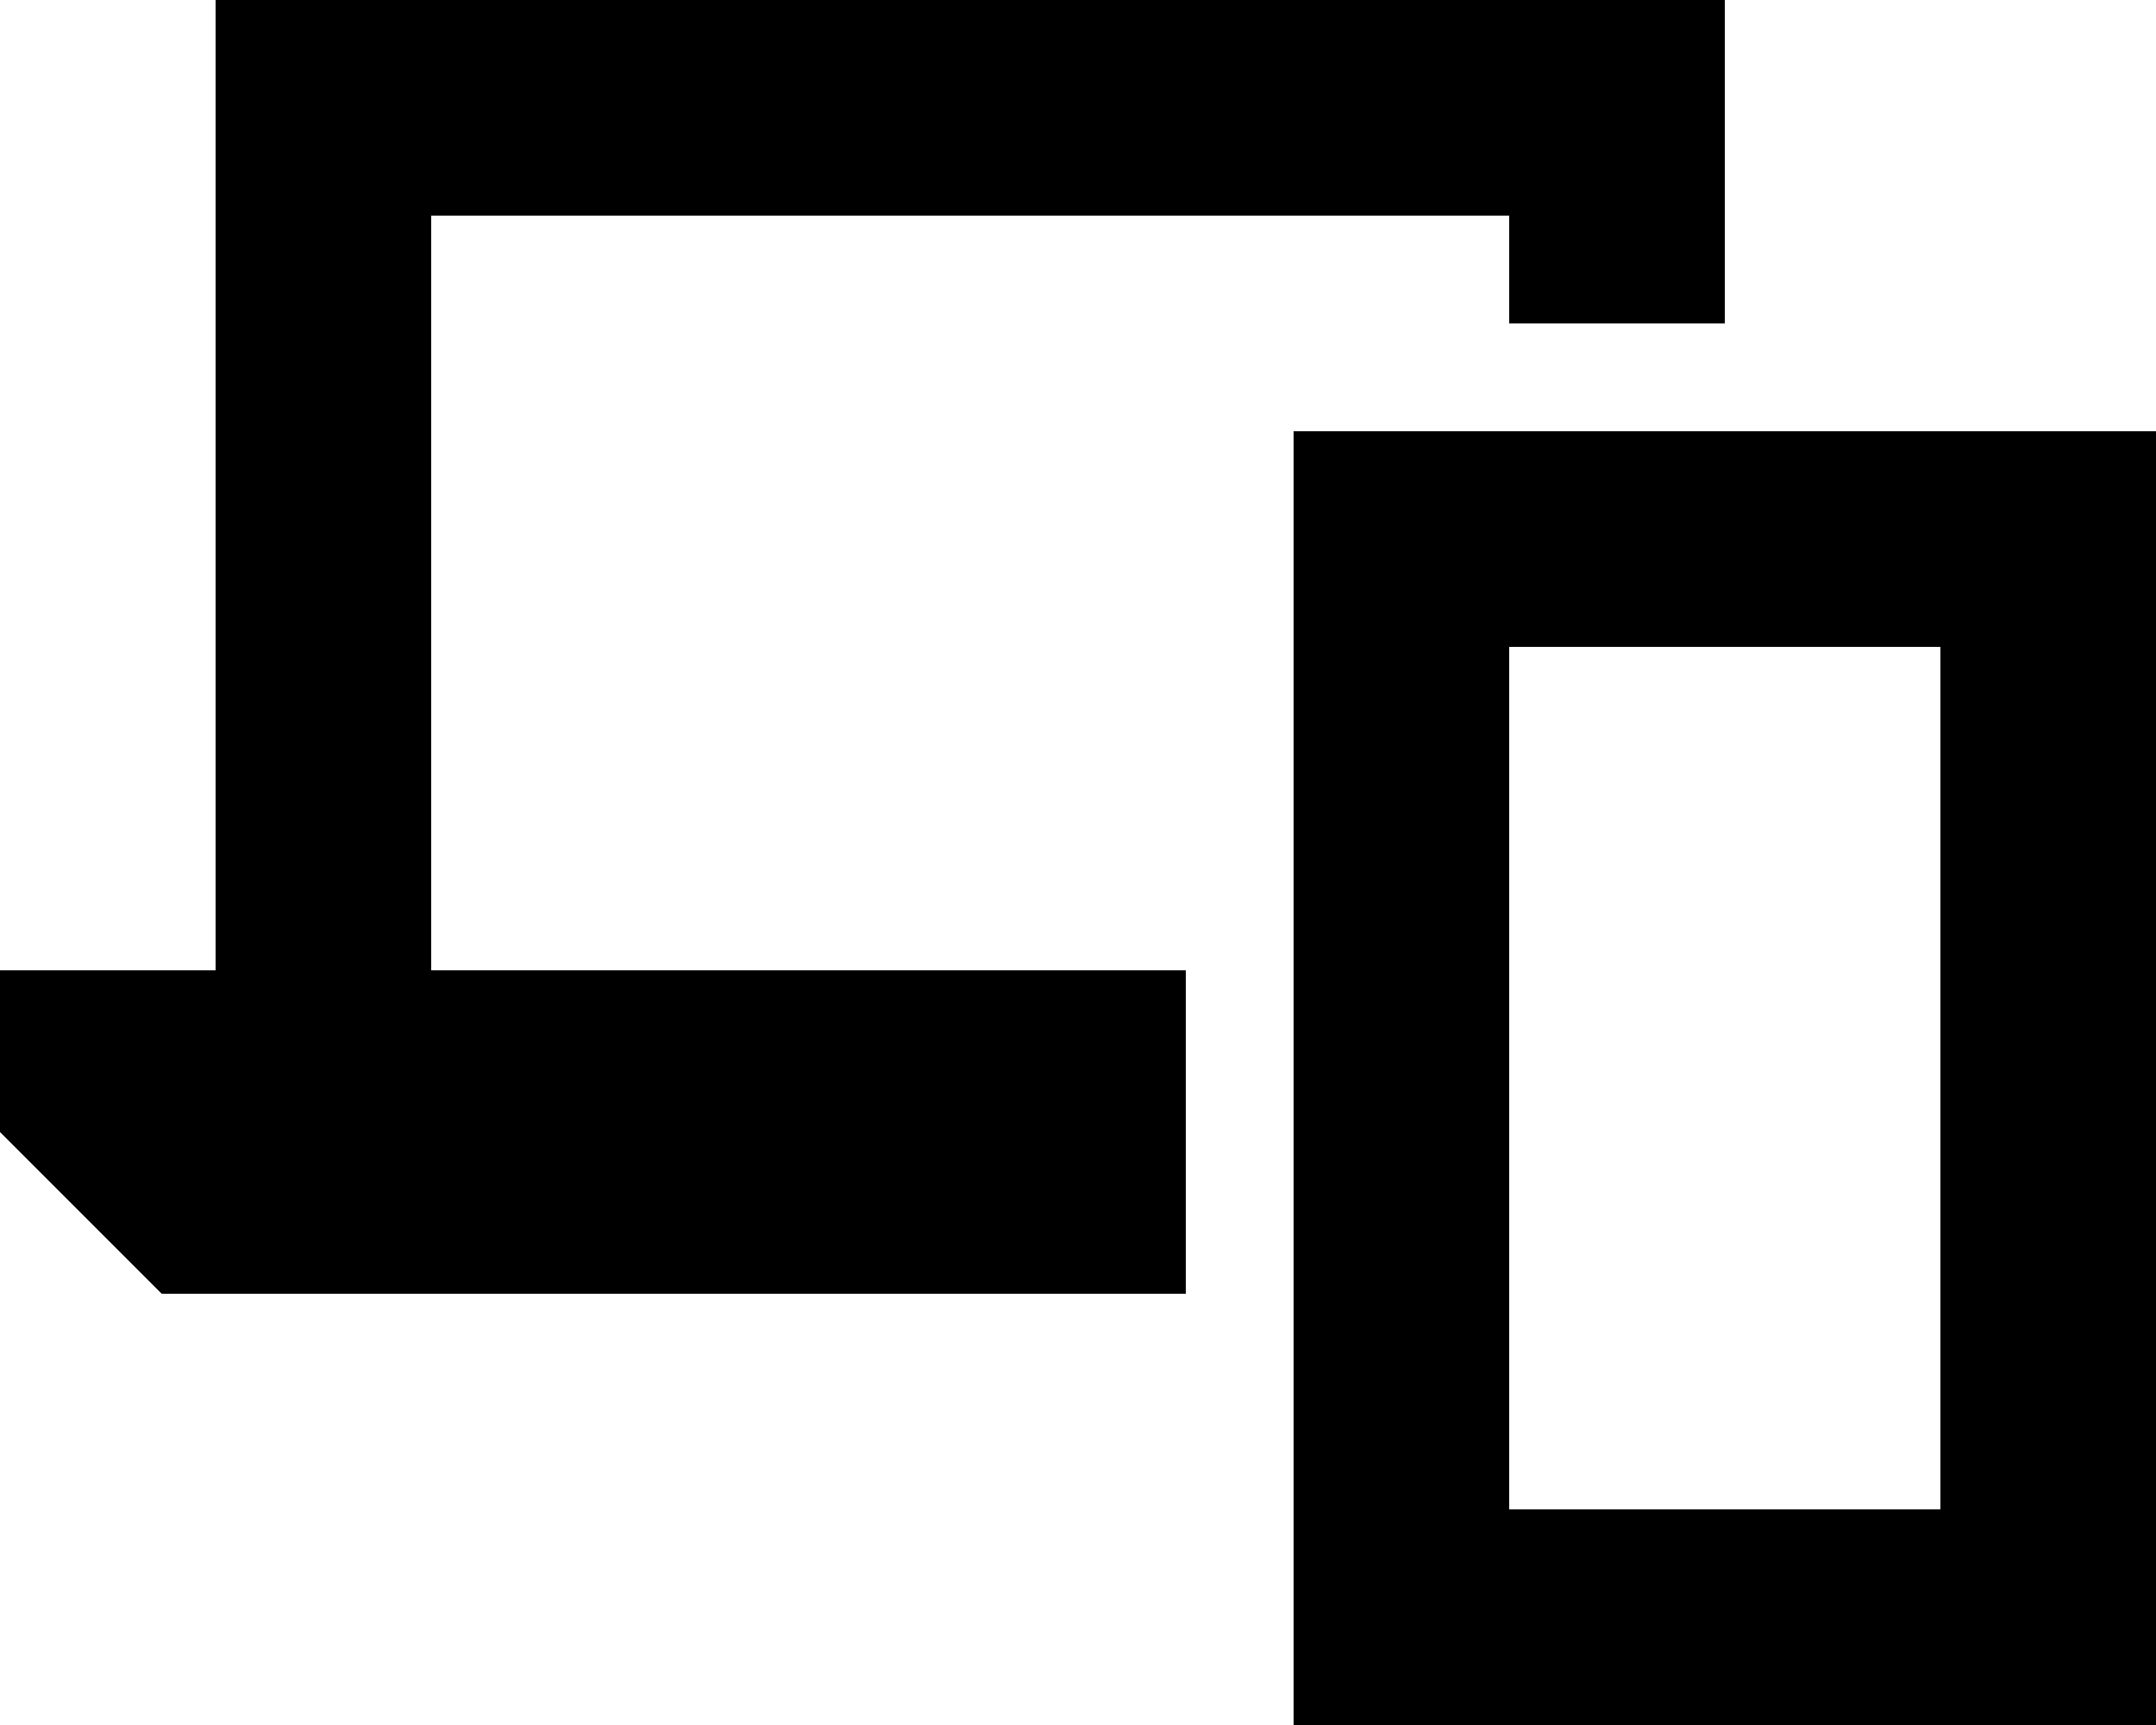 <svg xmlns="http://www.w3.org/2000/svg" viewBox="0 0 640 512"><!--! Font Awesome Pro 6.5.1 by @fontawesome - https://fontawesome.com License - https://fontawesome.com/license (Commercial License) Copyright 2023 Fonticons, Inc. --><path d="M96 0H64V32 288H0v48l48 48H352V288H128V64H448V96h64V32 0H480 96zM448 448V192H576V448H448zM384 128v64V448v64h64H576h64V448 192 128H576 448 384z"/></svg>